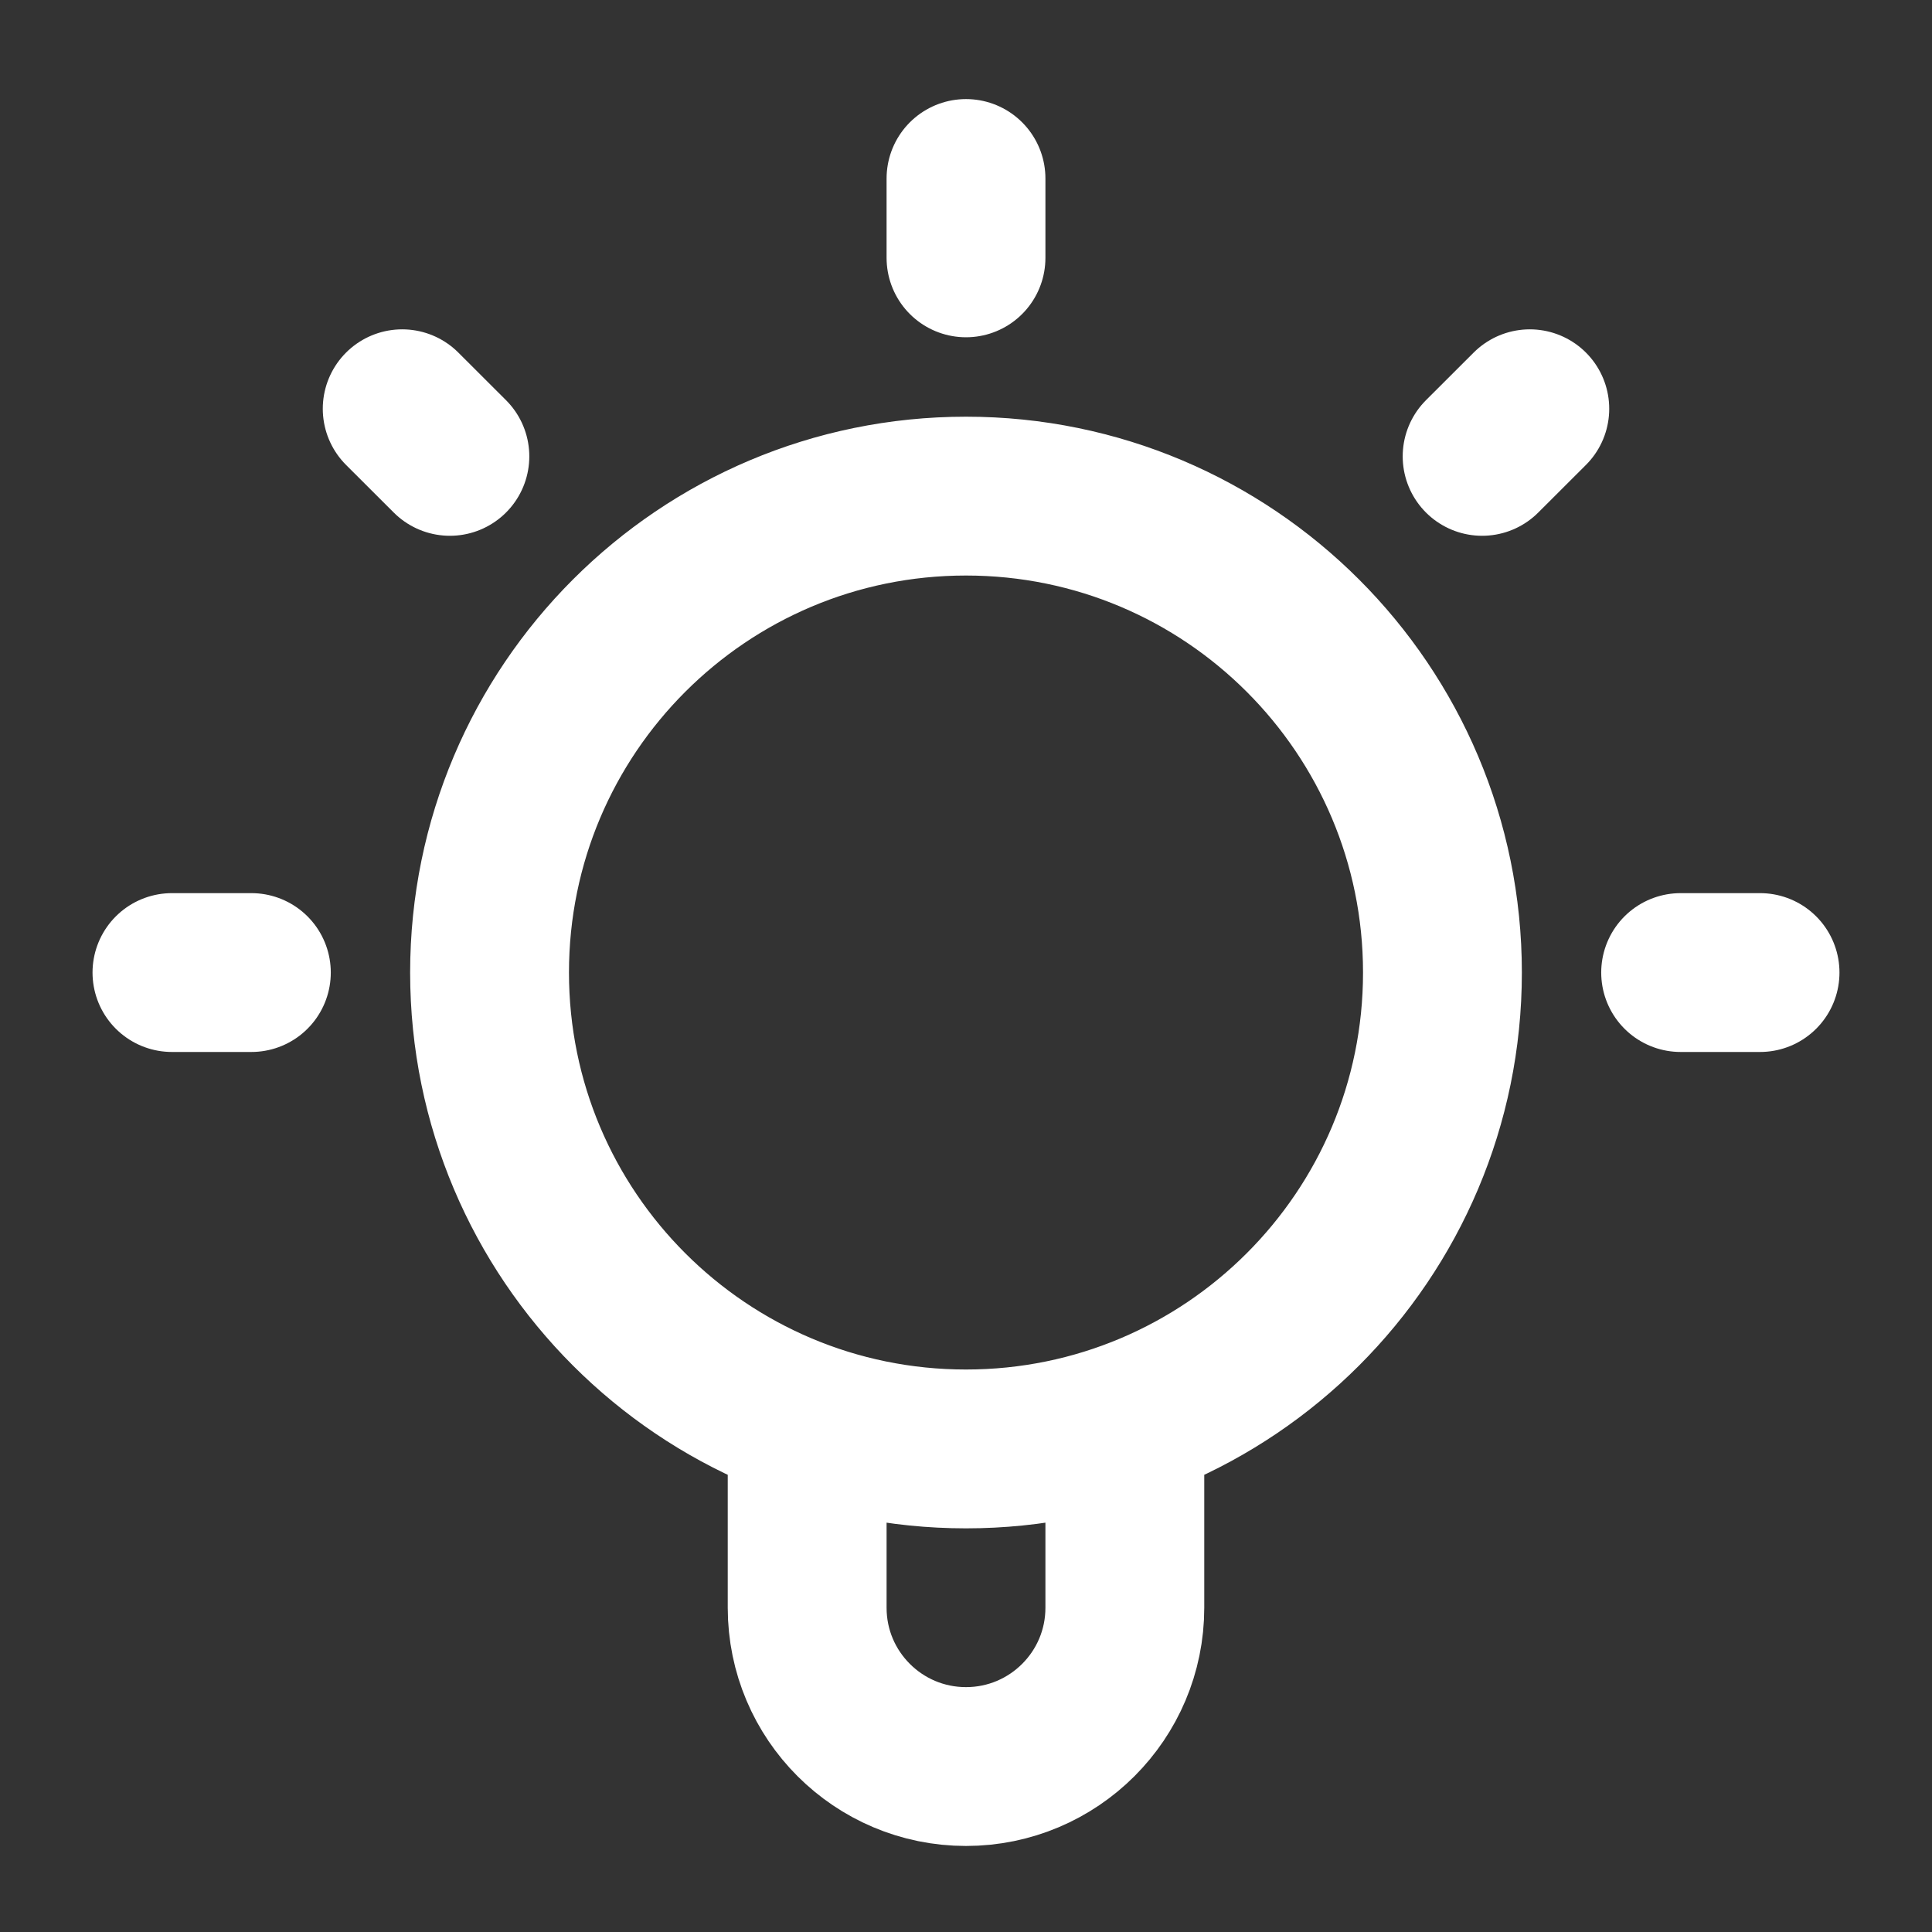 <svg width="28" height="28" viewBox="0 0 28 28" fill="none" xmlns="http://www.w3.org/2000/svg">
<rect x="0" y="0" width="28" height="28" fill="#333333" stroke="none"/>
<g id="lightbulb-02">
<path id="Icon" d="M11.698 20.607V23.301C11.698 24.572 12.729 25.602 14 25.602C15.271 25.602 16.302 24.572 16.302 23.301V20.607M14 2.587V3.737M3.643 14.095H2.492M6.52 6.614L5.829 5.924M21.48 6.614L22.171 5.924M25.508 14.095H24.357M20.905 14.095C20.905 17.908 17.813 20.999 14 20.999C10.187 20.999 7.095 17.908 7.095 14.095C7.095 10.281 10.187 7.19 14 7.19C17.813 7.19 20.905 10.281 20.905 14.095Z" stroke="white" stroke-width="2.302" stroke-linecap="round" stroke-linejoin="round"/>
</g>
</svg>
